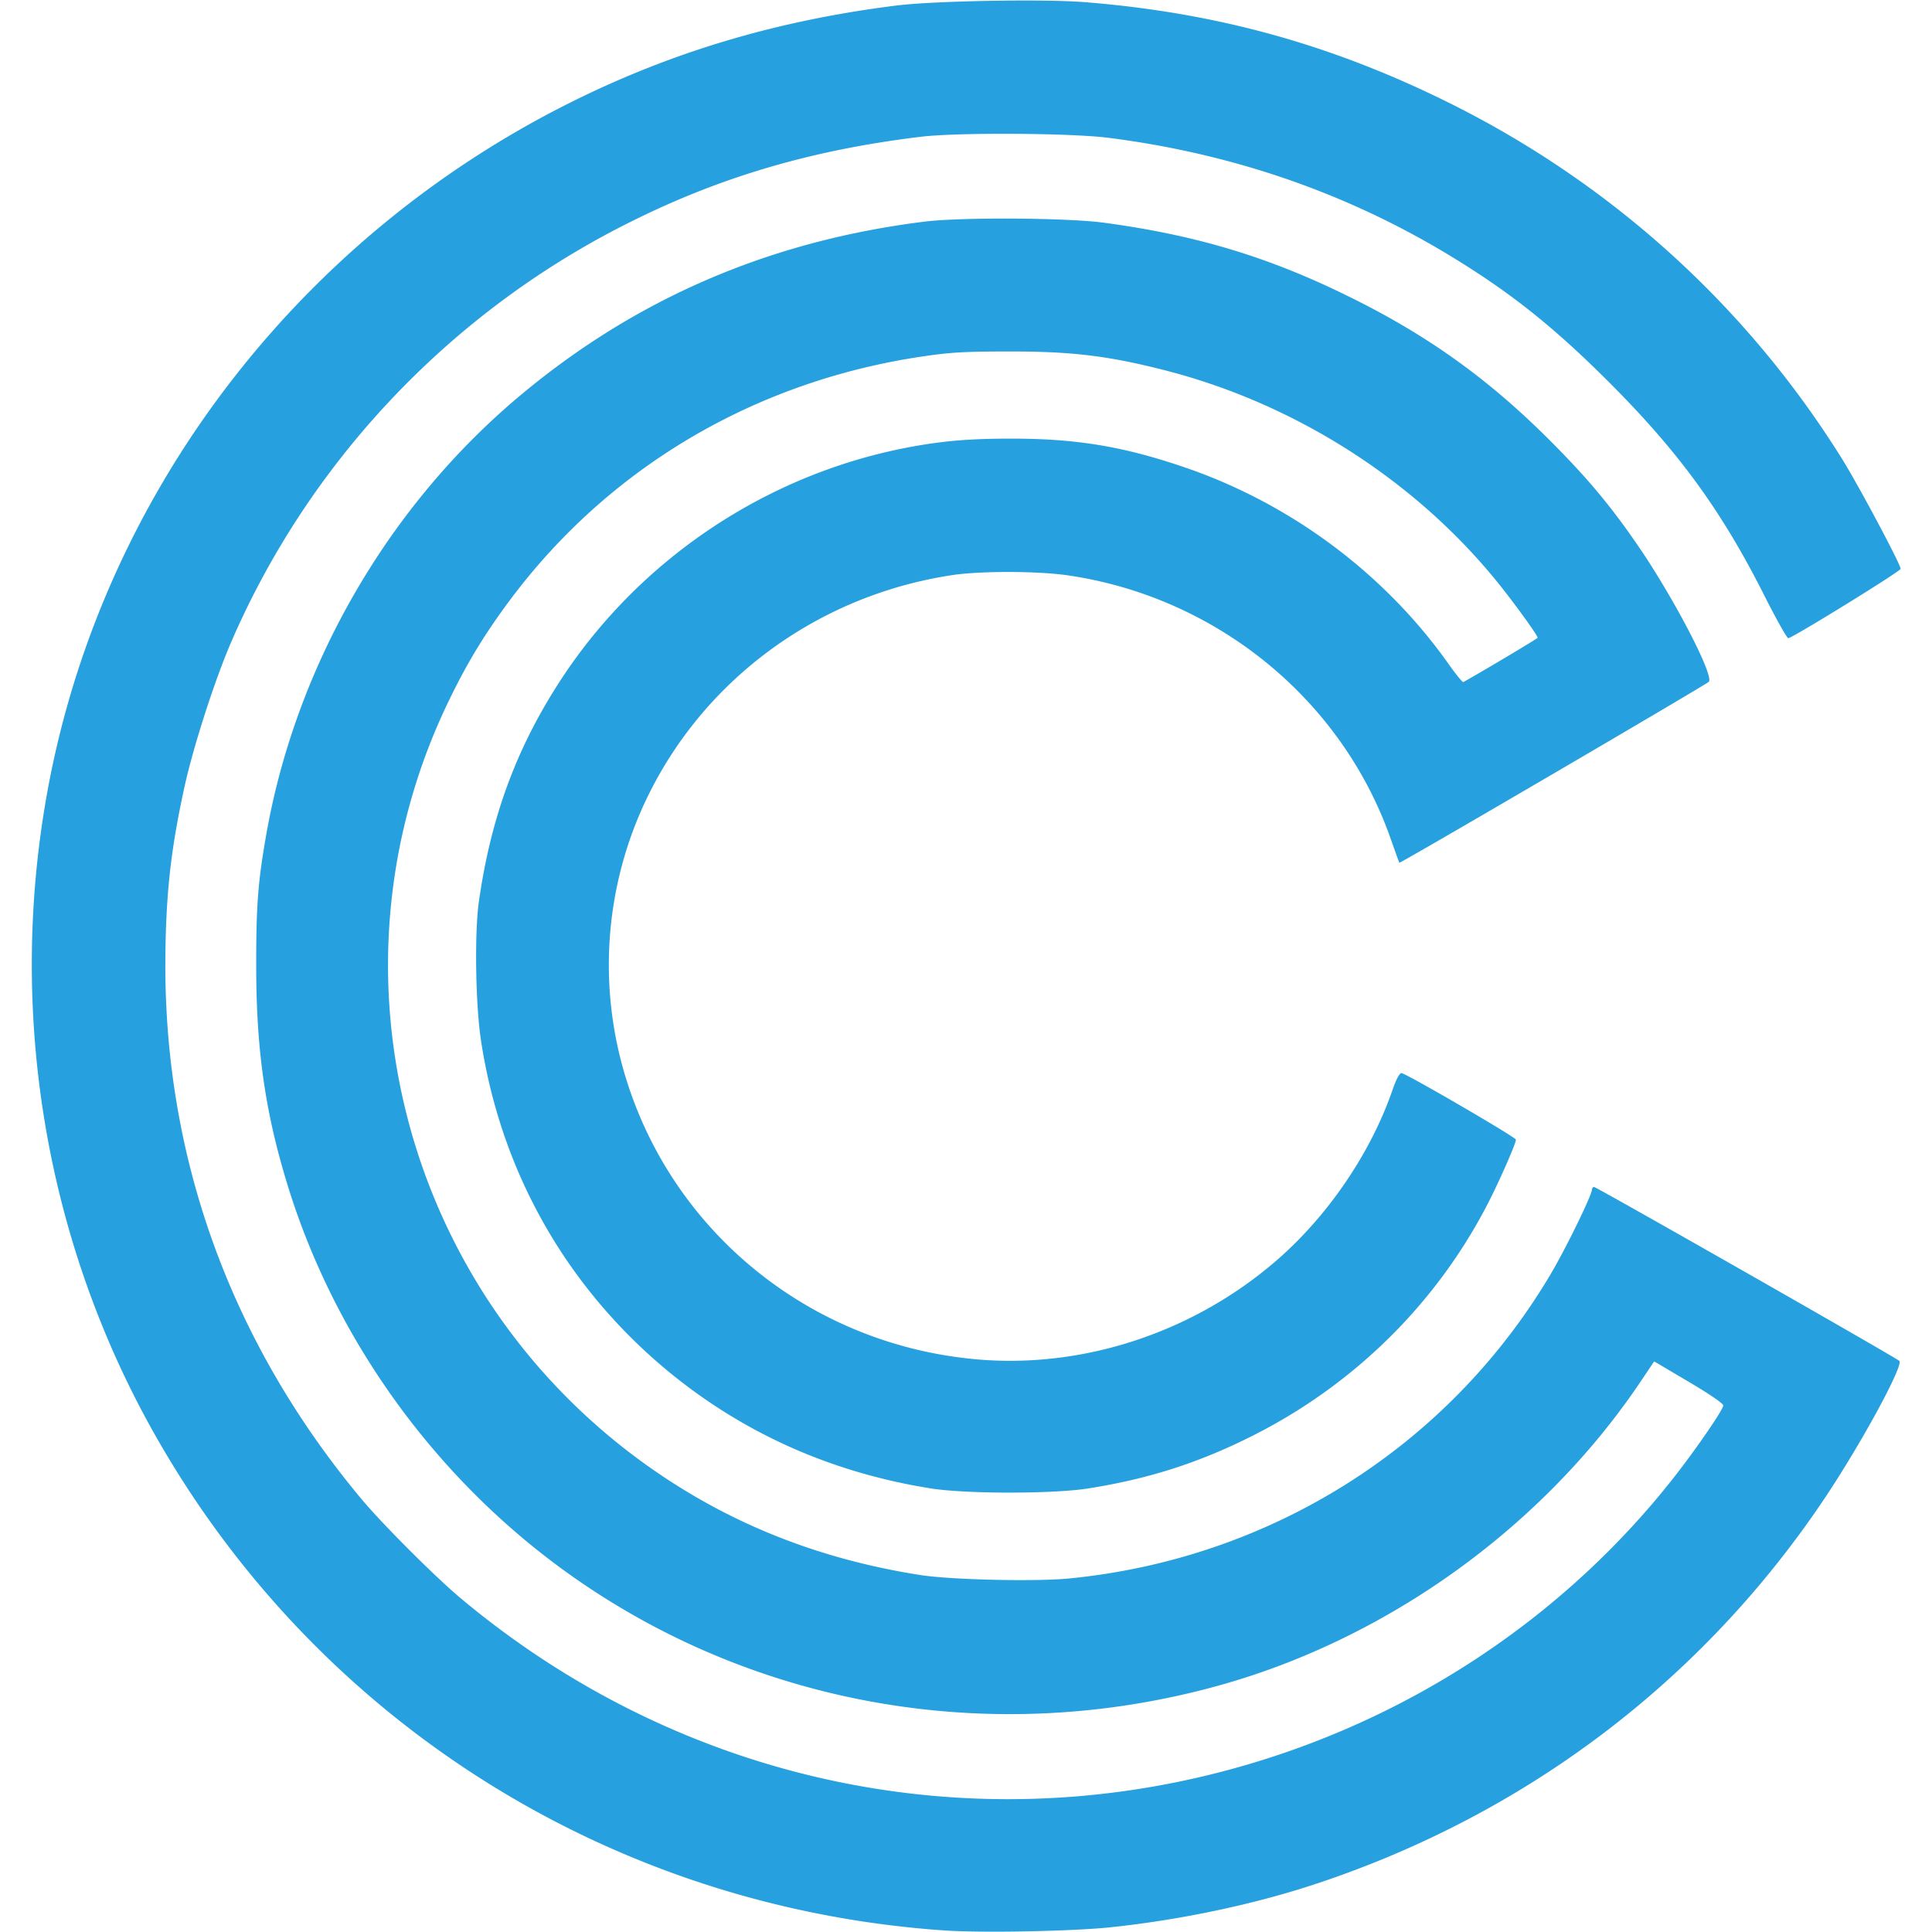 <?xml version="1.0"?>
<svg xmlns="http://www.w3.org/2000/svg" width="100" height="100" fill="none" viewBox="0 0 2584 2670"><path d="M1261.87 2667.84c-452.122-31.24-854.082-279.68-1081.192-668.4-157.717-269.46-214.195-589.4-159.22-899.7 72.7-410.66 343.072-768.144 724.298-958.3C886.656 71.144 1032.96 27.886 1197.28 7.46c53.17-6.3 200.68-9.012 258.66-4.506 184.15 14.72 344.57 59.48 508.9 141.792 222.6 111.75 407.66 280.28 538.34 490.263 23.13 37.25 80.5 145.097 80.5 151.105 0 3.304-149.9 95.83-155.3 95.83-1.8 0-16.23-25.534-32.15-57.077-59.78-118.96-119.26-200.67-217.8-298.904-71.5-71.197-128.27-117.16-204.58-164.623-146.3-91.324-308.22-148.4-485.17-170.93-52.87-6.6-207.28-7.5-258.35-1.502-147.2 17.724-272.484 53.772-396.554 115.055-249.64 122.566-448.22 330.748-557.568 584-22.53 52.27-51.67 142.698-63.988 198.268-19.827 90.12-26.436 152.9-26.736 247.83 0 271.57 92.527 523.6 270.972 737.5 28.84 34.55 102.14 107.85 137 137 295.3 247.53 682.844 335.85 1051.454 240.02 250.24-64.9 471.95-209.68 628.16-410.35 30.04-38.76 64.9-89.53 65.5-95.83 0-2.7-17.72-15.02-47.76-32.75l-47.77-28.24-21.63 32.15c-133.08 195.86-342.77 347.57-571.4 413.36-337.66 96.73-696.964 24.03-963.124-194.97-153.5-126.47-269.47-296.8-329.255-483.95-33.346-105.14-46.565-193.46-46.565-313.93 0-84.1 2.404-114.75 13.82-180.24 41.157-234.616 169.13-456.016 353-608.923 160.42-133.68 345.474-212.688 558.464-238.823 50.77-6.008 193.77-5.107 244.84 1.502 128.28 17.123 229.22 47.464 340.97 102.74 107.85 53.138 191.65 113.22 276.37 197.933 55.88 55.876 89.52 97.03 130.38 158.014 47.77 72.398 97.34 169.13 89.52 176.038-5.7 5.107-426.28 251.14-427.48 249.94-.6-.6-5.7-15.32-11.72-32.14-67.3-193.166-240.63-334.957-446.4-364.998-41.16-6.008-120.77-6.3-160.13-.3-194.36 29.44-358.402 155.6-433.202 333.758a531.38 531.38 0 0 0-15.62 367.4c66.7 208.48 251.142 357.8 471.652 381.52 152.3 16.82 310.92-34.55 429-138.5 68.8-60.68 126.47-145.7 156.2-230.7 5.7-16.82 10.52-25.54 13.22-25.24 6.6.6 158.02 88.62 158.02 91.93 0 5.4-21.93 55.27-37.85 86.52-71.5 139.7-186.56 253.24-328.96 324.13-73.3 36.65-142.7 58.58-225 71.5-48.36 7.5-167.33 7.5-215.7 0-142.7-22.53-268.572-80.2-374.622-170.93-134.6-115.36-221.4-271.87-248.14-448.5-7.5-48.96-9-147.8-3-190.75 16.53-117.46 51.98-213.6 113.86-308.224 107.85-164.622 280.302-280.88 473.752-319.332 50.77-9.913 87.72-13.218 148.7-13.218 87.42 0 151.1 10.214 232.82 37.55 149.6 49.567 282.4 147.8 372.2 275.473 9.6 13.518 18.33 24.032 19.23 23.432 23.45-12.936 102.75-60.1 102.75-61.302 0-3.605-35.45-52.27-58.58-80.5-115.06-140.3-280.6-244.832-459.63-289.893-77.2-19.526-126.48-25.234-211.8-25.234-61.28 0-81.4 1.202-120.16 6.9-231.32 34.246-432.302 152.907-569.002 335.253-34.54 46.263-58.88 85.616-84.4 138.187-179.05 366.498-68.5 808.698 262.86 1052.028 113.86 83.5 241.532 135.78 387.532 158.6 41.76 6.6 158.92 9.32 205.2 4.8 277.88-27.04 523.32-181.45 664.5-418.17 21.63-36.04 58.58-111.75 58.58-119.56 0-1.8 1.5-3.3 3-3.3 3.3 0 417.27 235.82 421.78 240.32 6 6-51.07 111.45-101.84 187.76-170.34 255.34-417.58 441.9-712.88 537.72-82.92 26.74-180.55 47.17-273.98 57.08-52.57 5.7-179.35 8.1-231.32 4.5l.01.04z" fill="#26a0df"/></svg>
